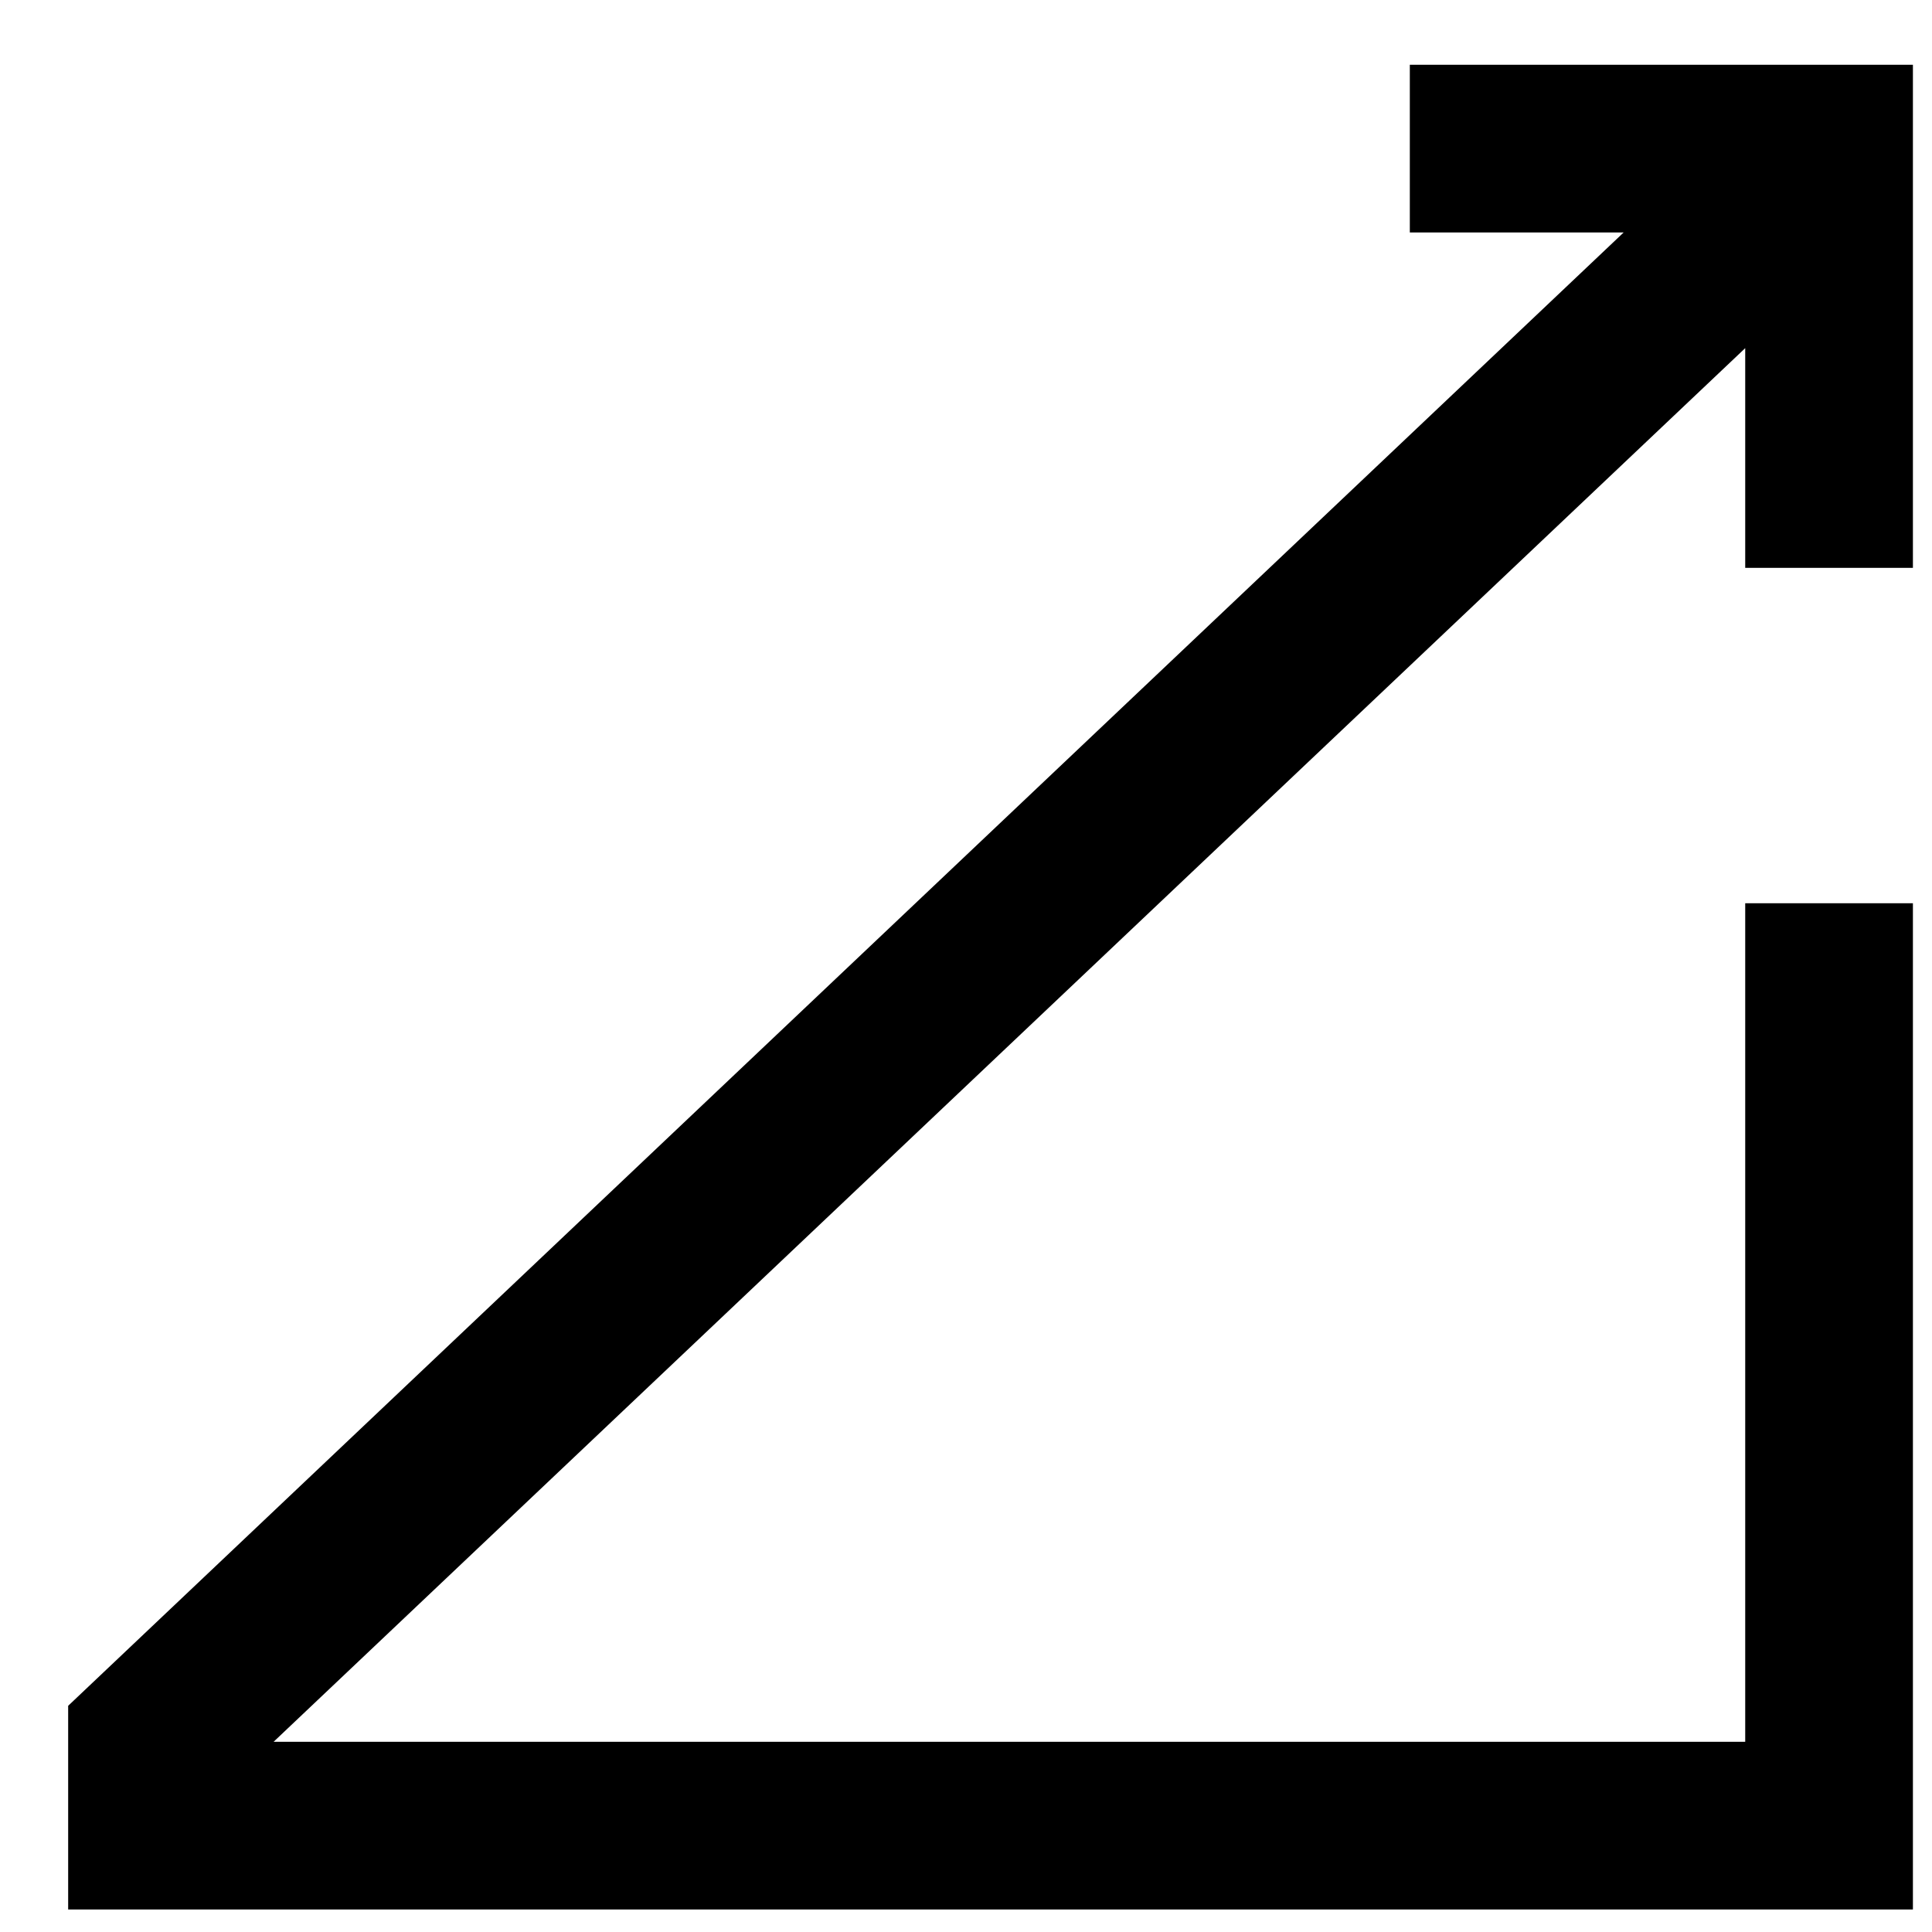 <svg width="25" height="25" viewBox="0 0 25 25" fill="none" xmlns="http://www.w3.org/2000/svg">
<path d="M24.753 7.348V0.838H18.243V3.008H21.01L0.882 22.073V24.709H24.753V11.688H22.583V22.539H3.54L22.583 4.505V7.348H24.753Z" fill="black"/>
</svg>
